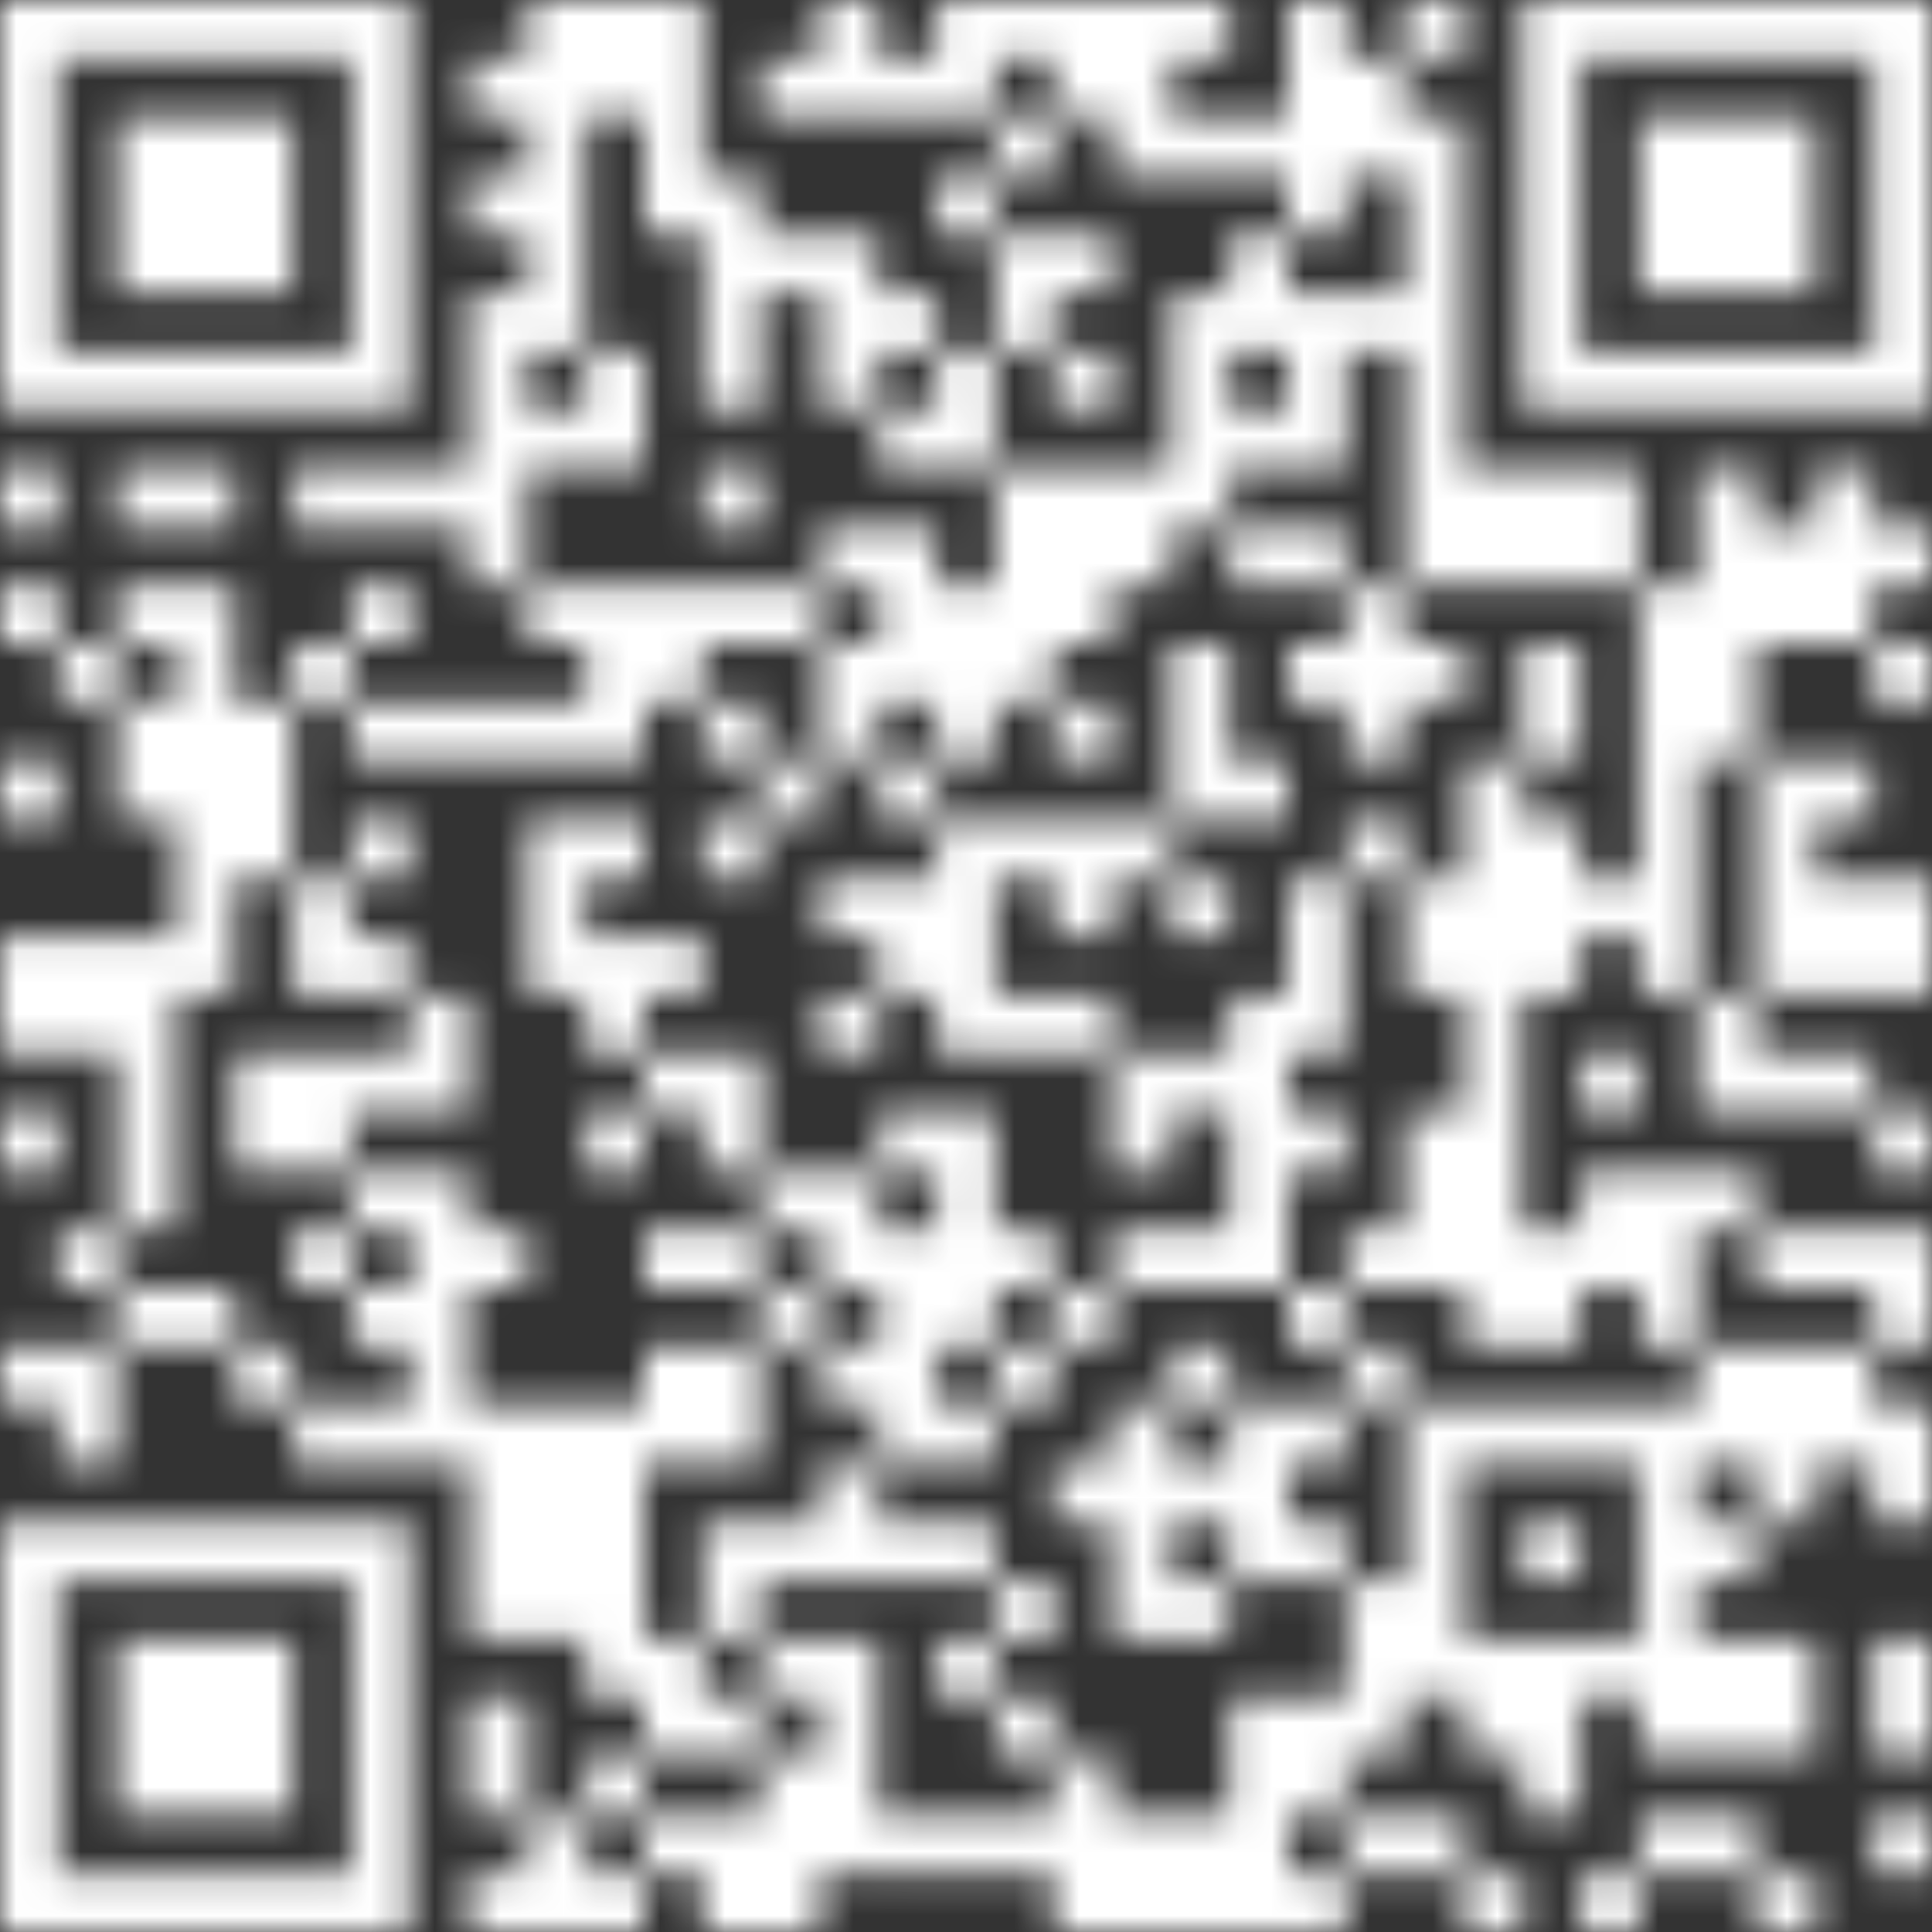 <svg width="60" height="60" viewBox="0 0 60 60" fill="none" xmlns="http://www.w3.org/2000/svg">
<rect x="0" y="0" width="60" height="60" fill="#333333" stroke="none"/>
<g clip-path="url(#clip0_670_203668)">
<g clip-path="url(#clip1_670_203668)">
<mask id="mask0_670_203668" style="mask-type:luminance" maskUnits="userSpaceOnUse" x="0" y="0" width="60" height="60">
<path d="M47.268 0V12.732H60V0H47.268ZM49.092 1.824H58.188V10.92H49.092V1.824ZM43.632 0V1.824H45.456V0H43.632ZM39.996 0V7.272H41.82V0H39.996ZM36.36 0V1.824H38.184V0H36.36ZM34.548 0V5.46H36.372V0H34.548ZM32.724 0V3.636H34.548V0H32.724ZM30.912 0V1.824H32.736V0H30.912ZM29.088 0V3.636H30.912V0H29.088ZM25.452 0V3.636H27.276V0H25.452ZM20.004 0V7.272H21.828V0H20.004ZM18.18 0V3.636H20.004V0H18.18ZM16.368 0V10.908H18.192V0H16.368ZM0 0V12.732H12.732V0H0ZM1.824 1.824H10.92V10.92H1.824V1.824ZM41.82 1.824V5.46H43.644V1.824H41.82ZM27.276 1.824V3.648H29.1V1.824H27.276ZM23.64 1.824V3.648H25.464V1.824H23.64ZM14.544 1.824V3.648H16.368V1.824H14.544ZM50.904 3.636V9.096H56.364V3.636H50.904ZM43.632 3.636V18.18H45.456V3.636H43.632ZM38.184 3.636V5.46H40.008V3.636H38.184ZM36.36 3.636V5.46H38.184V3.636H36.36ZM30.912 3.636V5.46H32.736V3.636H30.912ZM3.636 3.636V9.096H9.096V3.636H3.636ZM29.088 5.46V7.284H30.912V5.46H29.088ZM21.816 5.46V12.732H23.64V5.46H21.816ZM14.544 5.46V7.284H16.368V5.46H14.544ZM38.184 7.272V10.908H40.008V7.272H38.184ZM32.724 7.272V9.096H34.548V7.272H32.724ZM30.912 7.272V10.908H32.736V7.272H30.912ZM25.452 7.272V12.732H27.276V7.272H25.452ZM23.64 7.272V9.096H25.464V7.272H23.64ZM41.82 9.096V10.92H43.644V9.096H41.82ZM39.996 9.096V14.556H41.82V9.096H39.996ZM36.36 9.096V16.368H38.184V9.096H36.36ZM27.276 9.096V10.92H29.1V9.096H27.276ZM14.544 9.096V18.192H16.368V9.096H14.544ZM32.724 10.908V12.732H34.548V10.908H32.724ZM29.088 10.908V14.544H30.912V10.908H29.088ZM18.18 10.908V14.544H20.004V10.908H18.18ZM38.184 12.732V14.556H40.008V12.732H38.184ZM27.276 12.732V14.556H29.1V12.732H27.276ZM16.368 12.732V14.556H18.192V12.732H16.368ZM56.364 14.544V20.004H58.188V14.544H56.364ZM52.728 14.544V23.64H54.552V14.544H52.728ZM49.092 14.544V18.18H50.916V14.544H49.092ZM47.268 14.544V18.18H49.092V14.544H47.268ZM45.456 14.544V18.18H47.28V14.544H45.456ZM34.548 14.544V18.18H36.372V14.544H34.548ZM32.724 14.544V20.004H34.548V14.544H32.724ZM30.912 14.544V21.816H32.736V14.544H30.912ZM21.816 14.544V16.368H23.64V14.544H21.816ZM12.732 14.544V16.368H14.556V14.544H12.732ZM10.908 14.544V16.368H12.732V14.544H10.908ZM9.096 14.544V16.368H10.92V14.544H9.096ZM5.46 14.544V16.368H7.284V14.544H5.46ZM3.636 14.544V16.368H5.46V14.544H3.636ZM0 14.544V16.368H1.824V14.544H0ZM58.176 16.368V18.192H60V16.368H58.176ZM54.54 16.368V20.004H56.364V16.368H54.54ZM39.996 16.368V18.192H41.82V16.368H39.996ZM38.184 16.368V18.192H40.008V16.368H38.184ZM27.276 16.368V21.828H29.1V16.368H27.276ZM25.452 16.368V18.192H27.276V16.368H25.452ZM50.904 18.18V30.912H52.728V18.18H50.904ZM41.82 18.18V23.64H43.644V18.18H41.82ZM29.088 18.18V23.64H30.912V18.18H29.088ZM23.64 18.18V20.004H25.464V18.18H23.64ZM21.816 18.18V20.004H23.64V18.18H21.816ZM20.004 18.18V21.816H21.828V18.18H20.004ZM18.18 18.18V23.64H20.004V18.18H18.18ZM16.368 18.18V20.004H18.192V18.18H16.368ZM10.908 18.18V20.004H12.732V18.18H10.908ZM5.46 18.18V30.912H7.284V18.18H5.46ZM3.636 18.18V20.004H5.46V18.18H3.636ZM0 18.18V20.004H1.824V18.18H0ZM58.176 20.004V21.828H60V20.004H58.176ZM47.268 20.004V23.64H49.092V20.004H47.268ZM43.632 20.004V21.828H45.456V20.004H43.632ZM39.996 20.004V21.828H41.82V20.004H39.996ZM36.36 20.004V25.464H38.184V20.004H36.36ZM25.452 20.004V23.64H27.276V20.004H25.452ZM9.096 20.004V21.828H10.92V20.004H9.096ZM1.824 20.004V21.828H3.648V20.004H1.824ZM32.724 21.816V23.64H34.548V21.816H32.724ZM21.816 21.816V23.64H23.64V21.816H21.816ZM16.368 21.816V23.64H18.192V21.816H16.368ZM14.544 21.816V23.64H16.368V21.816H14.544ZM12.732 21.816V23.64H14.556V21.816H12.732ZM10.908 21.816V23.64H12.732V21.816H10.908ZM7.272 21.816V27.276H9.096V21.816H7.272ZM3.636 21.816V25.452H5.46V21.816H3.636ZM56.364 23.64V25.464H58.188V23.64H56.364ZM54.54 23.64V30.912H56.364V23.64H54.54ZM45.456 23.64V41.82H47.28V23.64H45.456ZM38.184 23.64V25.464H40.008V23.64H38.184ZM27.276 23.64V25.464H29.1V23.64H27.276ZM23.64 23.64V25.464H25.464V23.64H23.64ZM0 23.64V25.464H1.824V23.64H0ZM47.268 25.452V30.912H49.092V25.452H47.268ZM41.82 25.452V27.276H43.644V25.452H41.82ZM34.548 25.452V27.276H36.372V25.452H34.548ZM32.724 25.452V29.088H34.548V25.452H32.724ZM30.912 25.452V27.276H32.736V25.452H30.912ZM29.088 25.452V32.724H30.912V25.452H29.088ZM21.816 25.452V27.276H23.64V25.452H21.816ZM18.18 25.452V27.276H20.004V25.452H18.18ZM16.368 25.452V30.912H18.192V25.452H16.368ZM10.908 25.452V27.276H12.732V25.452H10.908ZM58.176 27.276V30.912H60V27.276H58.176ZM56.364 27.276V30.912H58.188V27.276H56.364ZM49.092 27.276V29.1H50.916V27.276H49.092ZM43.632 27.276V30.912H45.456V27.276H43.632ZM39.996 27.276V32.736H41.82V27.276H39.996ZM36.36 27.276V29.1H38.184V27.276H36.36ZM27.276 27.276V30.912H29.1V27.276H27.276ZM25.452 27.276V29.1H27.276V27.276H25.452ZM9.096 27.276V30.912H10.92V27.276H9.096ZM20.004 29.088V30.912H21.828V29.088H20.004ZM18.18 29.088V32.724H20.004V29.088H18.18ZM10.908 29.088V30.912H12.732V29.088H10.908ZM3.636 29.088V38.184H5.46V29.088H3.636ZM1.824 29.088V32.724H3.648V29.088H1.824ZM0 29.088V32.724H1.824V29.088H0ZM52.728 30.912V34.548H54.552V30.912H52.728ZM38.184 30.912V40.008H40.008V30.912H38.184ZM32.724 30.912V32.736H34.548V30.912H32.724ZM30.912 30.912V32.736H32.736V30.912H30.912ZM25.452 30.912V32.736H27.276V30.912H25.452ZM12.732 30.912V34.548H14.556V30.912H12.732ZM56.364 32.724V34.548H58.188V32.724H56.364ZM54.54 32.724V34.548H56.364V32.724H54.54ZM49.092 32.724V34.548H50.916V32.724H49.092ZM36.36 32.724V34.548H38.184V32.724H36.36ZM34.548 32.724V36.36H36.372V32.724H34.548ZM21.816 32.724V36.36H23.64V32.724H21.816ZM20.004 32.724V34.548H21.828V32.724H20.004ZM10.908 32.724V34.548H12.732V32.724H10.908ZM9.096 32.724V36.36H10.92V32.724H9.096ZM7.272 32.724V36.36H9.096V32.724H7.272ZM58.176 34.548V36.372H60V34.548H58.176ZM43.632 34.548V40.008H45.456V34.548H43.632ZM39.996 34.548V36.372H41.82V34.548H39.996ZM29.088 34.548V41.82H30.912V34.548H29.088ZM27.276 34.548V36.372H29.1V34.548H27.276ZM18.18 34.548V36.372H20.004V34.548H18.18ZM0 34.548V36.372H1.824V34.548H0ZM52.728 36.36V38.184H54.552V36.36H52.728ZM50.904 36.36V41.82H52.728V36.36H50.904ZM49.092 36.36V39.996H50.916V36.36H49.092ZM25.452 36.36V39.996H27.276V36.36H25.452ZM23.64 36.36V38.184H25.464V36.36H23.64ZM12.732 36.36V45.456H14.556V36.36H12.732ZM10.908 36.36V38.184H12.732V36.36H10.908ZM58.176 38.184V41.82H60V38.184H58.176ZM56.364 38.184V40.008H58.188V38.184H56.364ZM54.54 38.184V40.008H56.364V38.184H54.54ZM47.268 38.184V41.82H49.092V38.184H47.268ZM41.82 38.184V40.008H43.644V38.184H41.82ZM36.36 38.184V40.008H38.184V38.184H36.36ZM34.548 38.184V40.008H36.372V38.184H34.548ZM30.912 38.184V40.008H32.736V38.184H30.912ZM27.276 38.184V45.456H29.1V38.184H27.276ZM21.816 38.184V40.008H23.64V38.184H21.816ZM20.004 38.184V40.008H21.828V38.184H20.004ZM14.544 38.184V40.008H16.368V38.184H14.544ZM9.096 38.184V40.008H10.92V38.184H9.096ZM1.824 38.184V40.008H3.648V38.184H1.824ZM39.996 39.996V41.82H41.82V39.996H39.996ZM32.724 39.996V41.82H34.548V39.996H32.724ZM23.64 39.996V41.82H25.464V39.996H23.64ZM10.908 39.996V41.82H12.732V39.996H10.908ZM5.46 39.996V41.82H7.284V39.996H5.46ZM3.636 39.996V41.82H5.46V39.996H3.636ZM56.364 41.82V45.456H58.188V41.82H56.364ZM54.54 41.82V47.28H56.364V41.82H54.54ZM52.728 41.82V45.456H54.552V41.82H52.728ZM41.82 41.82V43.644H43.644V41.82H41.82ZM36.36 41.82V43.644H38.184V41.82H36.36ZM30.912 41.82V43.644H32.736V41.82H30.912ZM25.452 41.82V43.644H27.276V41.82H25.452ZM21.816 41.82V45.456H23.64V41.82H21.816ZM20.004 41.82V45.456H21.828V41.82H20.004ZM7.272 41.82V43.644H9.096V41.82H7.272ZM1.824 41.82V45.456H3.648V41.82H1.824ZM0 41.82V43.644H1.824V41.82H0ZM58.176 43.632V47.268H60V43.632H58.176ZM50.904 43.632V54.54H52.728V43.632H50.904ZM49.092 43.632V45.456H50.916V43.632H49.092ZM47.268 43.632V45.456H49.092V43.632H47.268ZM45.456 43.632V45.456H47.28V43.632H45.456ZM43.632 43.632V52.728H45.456V43.632H43.632ZM39.996 43.632V45.456H41.82V43.632H39.996ZM38.184 43.632V49.092H40.008V43.632H38.184ZM34.548 43.632V50.904H36.372V43.632H34.548ZM29.088 43.632V45.456H30.912V43.632H29.088ZM18.18 43.632V52.728H20.004V43.632H18.18ZM16.368 43.632V50.904H18.192V43.632H16.368ZM14.544 43.632V50.904H16.368V43.632H14.544ZM10.908 43.632V45.456H12.732V43.632H10.908ZM9.096 43.632V45.456H10.92V43.632H9.096ZM36.36 45.456V47.28H38.184V45.456H36.36ZM32.724 45.456V47.28H34.548V45.456H32.724ZM25.452 45.456V49.092H27.276V45.456H25.452ZM52.728 47.268V49.092H54.552V47.268H52.728ZM47.268 47.268V49.092H49.092V47.268H47.268ZM39.996 47.268V49.092H41.82V47.268H39.996ZM29.088 47.268V49.092H30.912V47.268H29.088ZM27.276 47.268V49.092H29.1V47.268H27.276ZM23.64 47.268V49.092H25.464V47.268H23.64ZM21.816 47.268V50.904H23.64V47.268H21.816ZM0 47.268V60H12.732V47.268H0ZM1.824 49.092H10.92V58.188H1.824V49.092ZM41.82 49.092V54.552H43.644V49.092H41.82ZM36.36 49.092V50.916H38.184V49.092H36.36ZM30.912 49.092V50.916H32.736V49.092H30.912ZM58.176 50.904V54.54H60V50.904H58.176ZM54.54 50.904V54.54H56.364V50.904H54.54ZM52.728 50.904V54.54H54.552V50.904H52.728ZM49.092 50.904V52.728H50.916V50.904H49.092ZM47.268 50.904V56.364H49.092V50.904H47.268ZM45.456 50.904V54.54H47.28V50.904H45.456ZM29.088 50.904V52.728H30.912V50.904H29.088ZM25.452 50.904V58.176H27.276V50.904H25.452ZM23.64 50.904V52.728H25.464V50.904H23.64ZM20.004 50.904V54.54H21.828V50.904H20.004ZM3.636 50.904V56.364H9.096V50.904H3.636ZM39.996 52.728V56.364H41.82V52.728H39.996ZM38.184 52.728V60H40.008V52.728H38.184ZM30.912 52.728V54.552H32.736V52.728H30.912ZM21.816 52.728V54.552H23.64V52.728H21.816ZM14.544 52.728V56.364H16.368V52.728H14.544ZM32.724 54.54V60H34.548V54.54H32.724ZM23.64 54.54V60H25.464V54.54H23.64ZM18.18 54.54V56.364H20.004V54.54H18.18ZM58.176 56.364V58.188H60V56.364H58.176ZM52.728 56.364V58.188H54.552V56.364H52.728ZM50.904 56.364V58.188H52.728V56.364H50.904ZM43.632 56.364V58.188H45.456V56.364H43.632ZM41.82 56.364V58.188H43.644V56.364H41.82ZM36.36 56.364V60H38.184V56.364H36.36ZM34.548 56.364V60H36.372V56.364H34.548ZM30.912 56.364V58.188H32.736V56.364H30.912ZM29.088 56.364V58.188H30.912V56.364H29.088ZM27.276 56.364V58.188H29.1V56.364H27.276ZM21.816 56.364V60H23.64V56.364H21.816ZM20.004 56.364V58.188H21.828V56.364H20.004ZM16.368 56.364V60H18.192V56.364H16.368ZM54.54 58.176V60H56.364V58.176H54.54ZM49.092 58.176V60H50.916V58.176H49.092ZM45.456 58.176V60H47.28V58.176H45.456ZM39.996 58.176V60H41.82V58.176H39.996ZM18.18 58.176V60H20.004V58.176H18.18ZM14.544 58.176V60H16.368V58.176H14.544Z" fill="white"/>
</mask>
<g mask="url(#mask0_670_203668)">
<path d="M62.46 -2.471H-2.472V62.461H62.46V-2.471Z" fill="white"/>
</g>
</g>
</g>
<defs>
<clipPath id="clip0_670_203668">
<rect width="60" height="60" fill="white"/>
</clipPath>
<clipPath id="clip1_670_203668">
<rect width="60" height="60" fill="white"/>
</clipPath>
</defs>
</svg>
